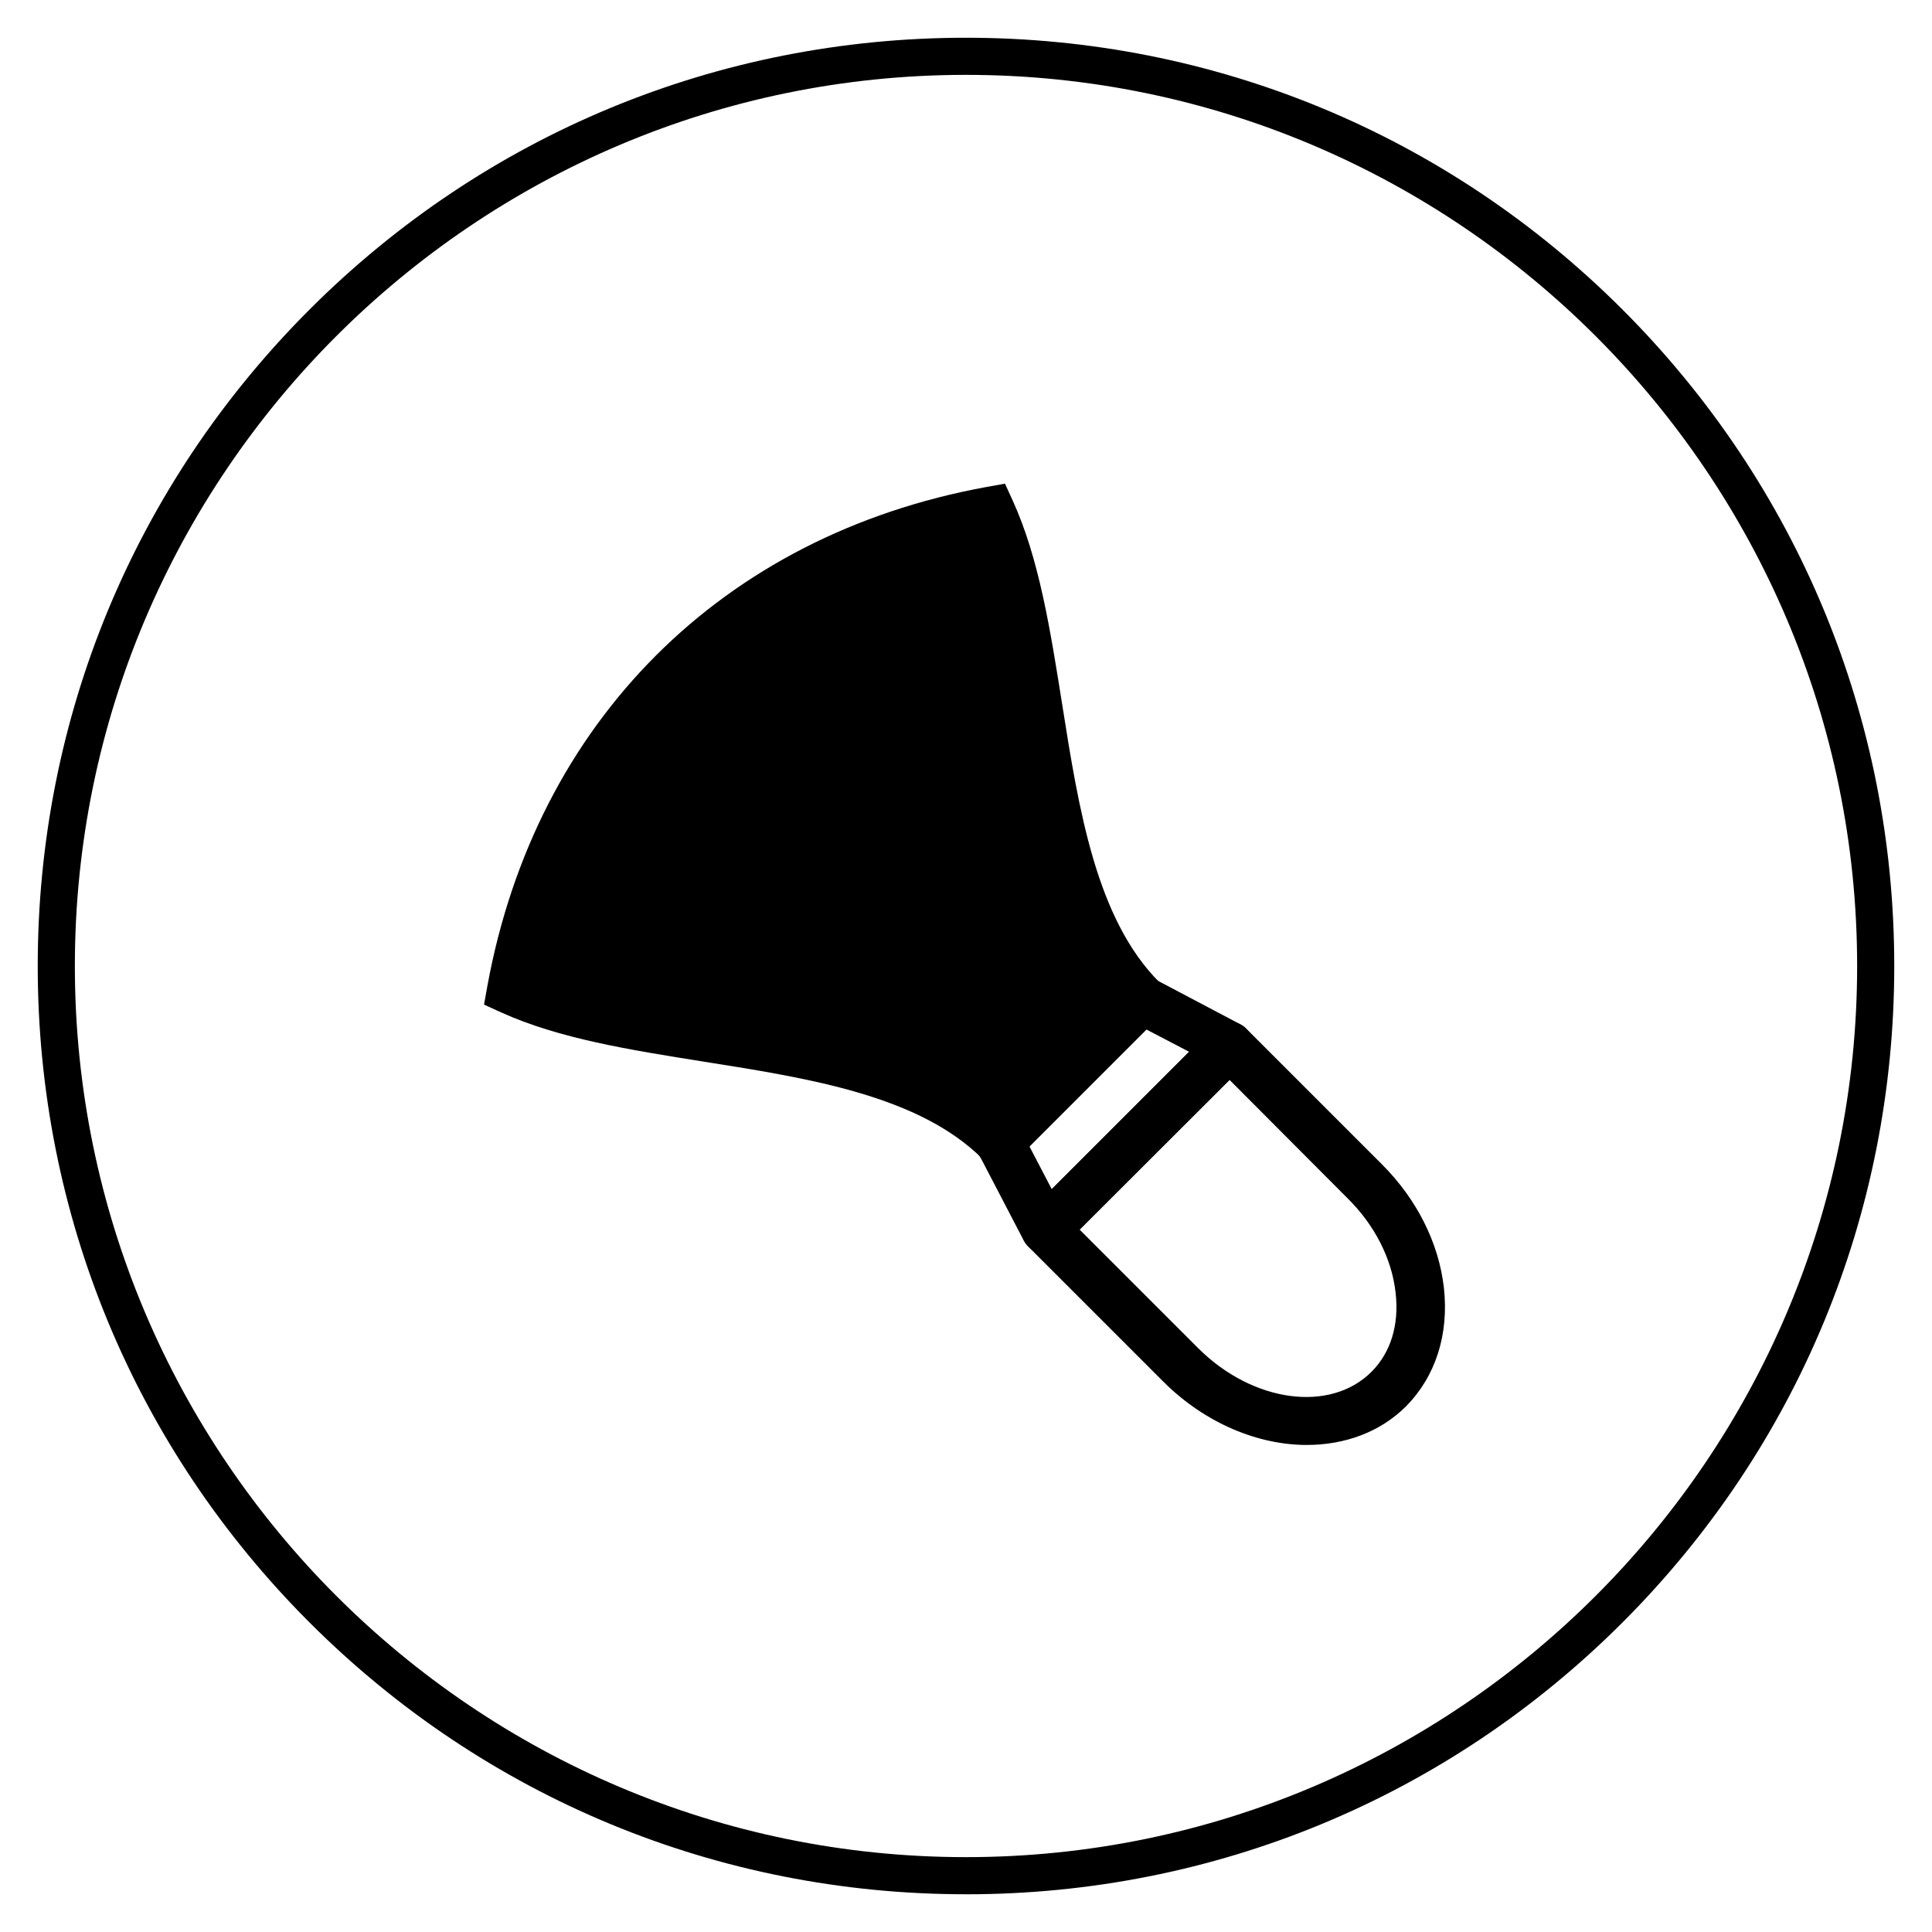 <?xml version="1.0" encoding="UTF-8"?>
<!-- Uploaded to: ICON Repo, www.svgrepo.com, Generator: ICON Repo Mixer Tools -->
<svg fill="#000000" width="800px" height="800px" version="1.1" viewBox="144 144 512 512" xmlns="http://www.w3.org/2000/svg">
 <g>
  <path d="m408.86 453.13c-1.672 0-3.246-0.59-4.527-1.871-2.559-2.461-2.559-6.594 0-9.055l0.098-0.098c2.461-2.559 6.594-2.559 9.055 0 2.559 2.461 2.559 6.594 0 9.055l-0.098 0.098c-1.184 1.184-2.856 1.871-4.527 1.871z"/>
  <path d="m446.64 415.35c-1.672 0-3.246-0.59-4.527-1.871-2.461-2.461-2.461-6.594 0-9.055l0.098-0.098c2.461-2.461 6.594-2.461 9.055 0 2.461 2.461 2.461 6.594 0 9.055l-0.098 0.098c-1.281 1.281-2.856 1.871-4.527 1.871z"/>
  <path d="m279.46 406.49c36.898 16.727 99.383 10.035 129.5 40.148l37.688-37.688c-30.109-30.109-23.418-92.594-40.148-129.5-67.5 12.301-114.73 59.535-127.04 127.04z"/>
  <path d="m408.95 455.69-4.527-4.527c-16.727-16.727-45.656-21.352-73.703-25.781-19.777-3.148-38.473-6.102-53.922-13.086l-4.527-2.066 0.887-4.922c12.793-69.961 62.188-119.46 132.25-132.25l4.922-0.887 2.066 4.527c6.988 15.352 9.938 34.145 13.086 53.922 4.43 28.043 9.055 56.973 25.781 73.703l4.527 4.527zm-122.21-53.133c13.086 4.922 29.125 7.477 45.953 10.137 27.75 4.43 56.285 8.953 76.062 25.094l29.125-29.125c-16.137-19.68-20.664-48.316-25.094-76.062-2.656-16.828-5.215-32.867-10.137-45.953-60.312 12.883-103.12 55.688-115.91 115.91z"/>
  <path d="m421.05 476.26c-0.297 0-0.688 0-0.984-0.098-1.969-0.297-3.738-1.574-4.723-3.344l-12.102-23.223c-1.277-2.461-0.789-5.512 1.18-7.477l37.688-37.688c1.969-1.969 5.019-2.461 7.477-1.18l23.125 12.203c1.77 0.984 3.051 2.656 3.344 4.723 0.297 2.066-0.395 4.035-1.77 5.512l-48.707 48.703c-1.18 1.18-2.754 1.867-4.527 1.867zm-4.231-28.438 5.902 11.316 36.406-36.406-11.316-5.902z"/>
  <path d="m490.33 526.93c-12.891 0-26.863-5.707-37.883-16.629l-35.918-35.918c-2.461-2.461-2.461-6.594 0-9.055l48.707-48.707c2.461-2.461 6.594-2.461 9.055 0l35.918 35.918c9.25 9.25 15.055 20.762 16.434 32.668 1.379 12.398-2.164 23.52-10.035 31.488-6.891 6.891-16.336 10.234-26.277 10.234zm-60.219-57.07 31.391 31.391c14.465 14.465 35.031 17.219 45.953 6.297 5.117-5.117 7.379-12.496 6.394-20.961-0.984-8.953-5.512-17.91-12.695-24.992l-31.289-31.391z"/>
  <path d="m400 646c-65.73 0-127.53-25.586-173.97-72.027-46.445-46.449-72.031-108.24-72.031-173.97 0-65.734 25.586-127.53 72.031-173.97 46.445-46.445 108.24-72.031 173.97-72.031 65.73 0 127.53 25.586 173.97 72.027 46.441 46.449 72.027 108.24 72.027 173.98 0 65.73-25.586 127.53-72.027 173.97-46.449 46.441-108.24 72.027-173.97 72.027zm0-482.16c-130.18 0-236.16 105.98-236.16 236.16s105.98 236.16 236.16 236.16 236.16-105.98 236.16-236.16c0.004-130.18-105.97-236.16-236.16-236.16z"/>
 </g>
</svg>